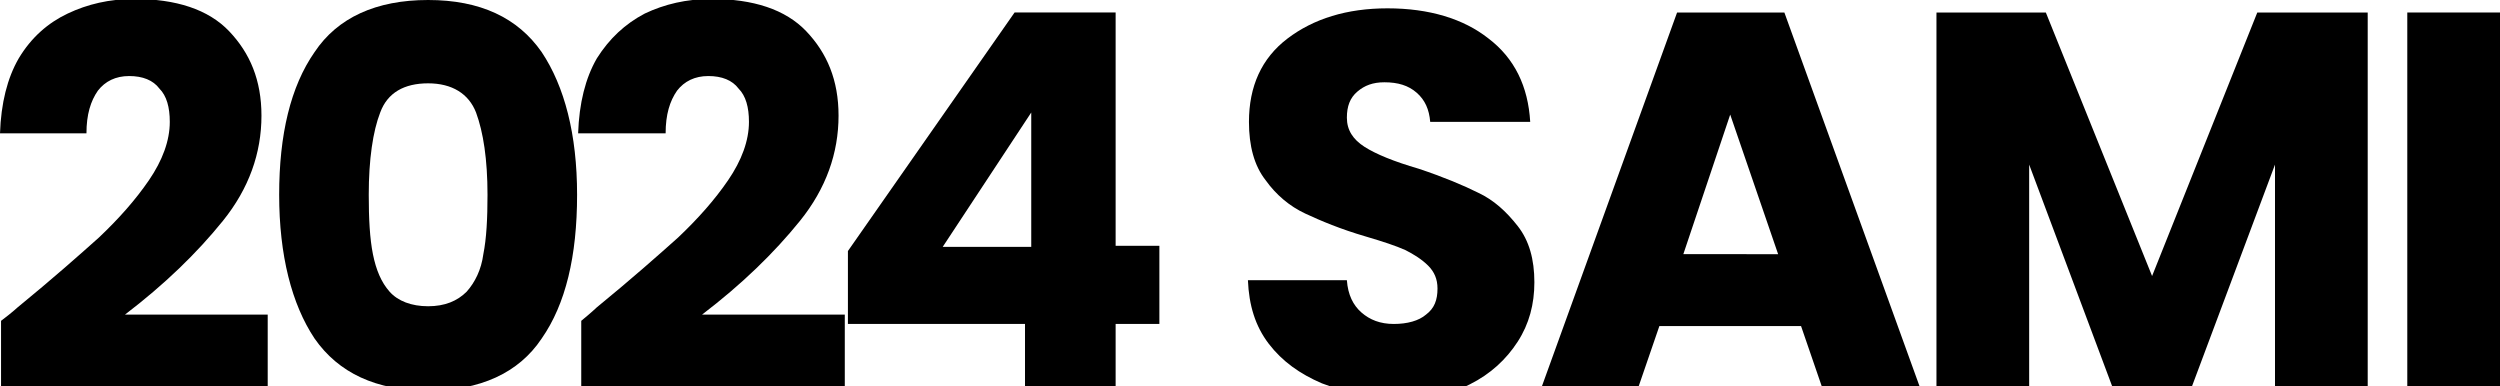 <?xml version="1.0" encoding="utf-8"?>
<!-- Generator: Adobe Illustrator 27.8.1, SVG Export Plug-In . SVG Version: 6.00 Build 0)  -->
<svg version="1.1" id="Layer_1" xmlns="http://www.w3.org/2000/svg" xmlns:xlink="http://www.w3.org/1999/xlink" x="0px" y="0px"
	 viewBox="0 0 240 37.1" style="enable-background:new 0 0 240 37.1;" xml:space="preserve">
<g>
	<path d="M1.7,29.5c3.3-2.7,5.9-5,7.8-6.7c1.9-1.8,3.5-3.6,4.8-5.5s2-3.8,2-5.6c0-1.4-0.3-2.5-1-3.2c-0.6-0.8-1.6-1.2-2.9-1.2
		c-1.3,0-2.3,0.5-3,1.4c-0.7,1-1.1,2.3-1.1,4.1H0c0.1-2.9,0.7-5.3,1.8-7.2C3,3.6,4.6,2.2,6.5,1.3c1.9-0.9,4-1.4,6.4-1.4
		c4,0,7.1,1,9.1,3.1c2,2.1,3.1,4.7,3.1,8.1c0,3.6-1.2,7-3.7,10.1c-2.5,3.1-5.6,6.1-9.4,9h13.7v7H0.1v-6.4
		C1.3,29.9,1.8,29.4,1.7,29.5z"/>
	<path d="M30.2,5c2.2-3.3,5.9-5,10.9-5c5,0,8.6,1.7,10.9,5c2.2,3.3,3.4,7.9,3.4,13.7c0,5.9-1.1,10.5-3.4,13.8c-2.2,3.3-5.9,5-10.9,5
		c-5,0-8.6-1.7-10.9-5c-2.2-3.3-3.4-8-3.4-13.8C26.8,12.9,27.9,8.3,30.2,5z M45.7,10.8c-0.7-1.8-2.3-2.8-4.6-2.8
		c-2.3,0-3.9,0.9-4.6,2.8c-0.7,1.8-1.1,4.5-1.1,7.9c0,2.3,0.1,4.2,0.4,5.7c0.3,1.5,0.8,2.7,1.6,3.6c0.8,0.9,2.1,1.4,3.7,1.4
		c1.6,0,2.8-0.5,3.7-1.4c0.8-0.9,1.4-2.1,1.6-3.6c0.3-1.5,0.4-3.4,0.4-5.7C46.8,15.3,46.4,12.7,45.7,10.8z"/>
	<path d="M57.3,29.5c3.3-2.7,5.9-5,7.8-6.7c1.9-1.8,3.5-3.6,4.8-5.5s2-3.8,2-5.6c0-1.4-0.3-2.5-1-3.2c-0.6-0.8-1.6-1.2-2.9-1.2
		c-1.3,0-2.3,0.5-3,1.4c-0.7,1-1.1,2.3-1.1,4.1h-8.4c0.1-2.9,0.7-5.3,1.8-7.2c1.2-1.9,2.7-3.3,4.6-4.3c1.9-0.9,4-1.4,6.4-1.4
		c4,0,7.1,1,9.1,3.1c2,2.1,3.1,4.7,3.1,8.1c0,3.6-1.2,7-3.7,10.1c-2.5,3.1-5.6,6.1-9.4,9h13.7v7H55.8v-6.4
		C56.9,29.9,57.4,29.4,57.3,29.5z"/>
	<path d="M81.4,31.1v-7l16-22.9h9.7v22.4h4.2v7.5h-4.2v6.6h-8.7v-6.6H81.4z M99,10.8l-8.5,12.9H99V10.8z"/>
	<path d="M126.9,36.8c-2.1-0.9-3.8-2.1-5.1-3.8c-1.3-1.7-1.9-3.7-2-6.1h9.5c0.1,1.4,0.6,2.4,1.4,3.1c0.8,0.7,1.8,1.1,3.1,1.1
		c1.3,0,2.4-0.3,3.1-0.9c0.8-0.6,1.1-1.4,1.1-2.5c0-0.9-0.3-1.6-0.9-2.2c-0.6-0.6-1.4-1.1-2.2-1.5c-0.9-0.4-2.1-0.8-3.8-1.3
		c-2.4-0.7-4.3-1.5-5.8-2.2c-1.5-0.7-2.8-1.8-3.8-3.2c-1.1-1.4-1.6-3.3-1.6-5.6c0-3.4,1.2-6.1,3.7-8c2.5-1.9,5.7-2.9,9.6-2.9
		c4,0,7.3,1,9.7,2.9c2.5,1.9,3.8,4.6,4,8h-9.6c-0.1-1.2-0.5-2.1-1.3-2.8c-0.8-0.7-1.8-1-3.1-1c-1.1,0-1.9,0.3-2.6,0.9s-1,1.4-1,2.5
		c0,1.2,0.6,2.1,1.7,2.8c1.1,0.7,2.8,1.4,5.2,2.1c2.4,0.8,4.3,1.6,5.7,2.3c1.5,0.7,2.7,1.8,3.8,3.2c1.1,1.4,1.6,3.2,1.6,5.4
		c0,2.1-0.5,4-1.6,5.7c-1.1,1.7-2.6,3.1-4.6,4.1c-2,1-4.4,1.5-7.1,1.5C131.4,38.1,129,37.6,126.9,36.8z"/>
	<path d="M172.9,31.3h-13.6l-2.2,6.4h-9.3L161,1.2h10.3l13.2,36.5h-9.4L172.9,31.3z M170.7,24.4L166.1,11l-4.5,13.4H170.7z"/>
	<path d="M227.3,1.2v36.5h-8.9V15.8l-8.2,21.9h-7.2l-8.2-21.9v21.9h-8.9V1.2h10.5l10.2,25.3l10.1-25.3H227.3z"/>
	<path d="M240,1.2v36.5h-8.9V1.2H240z"/>
</g>
</svg>
